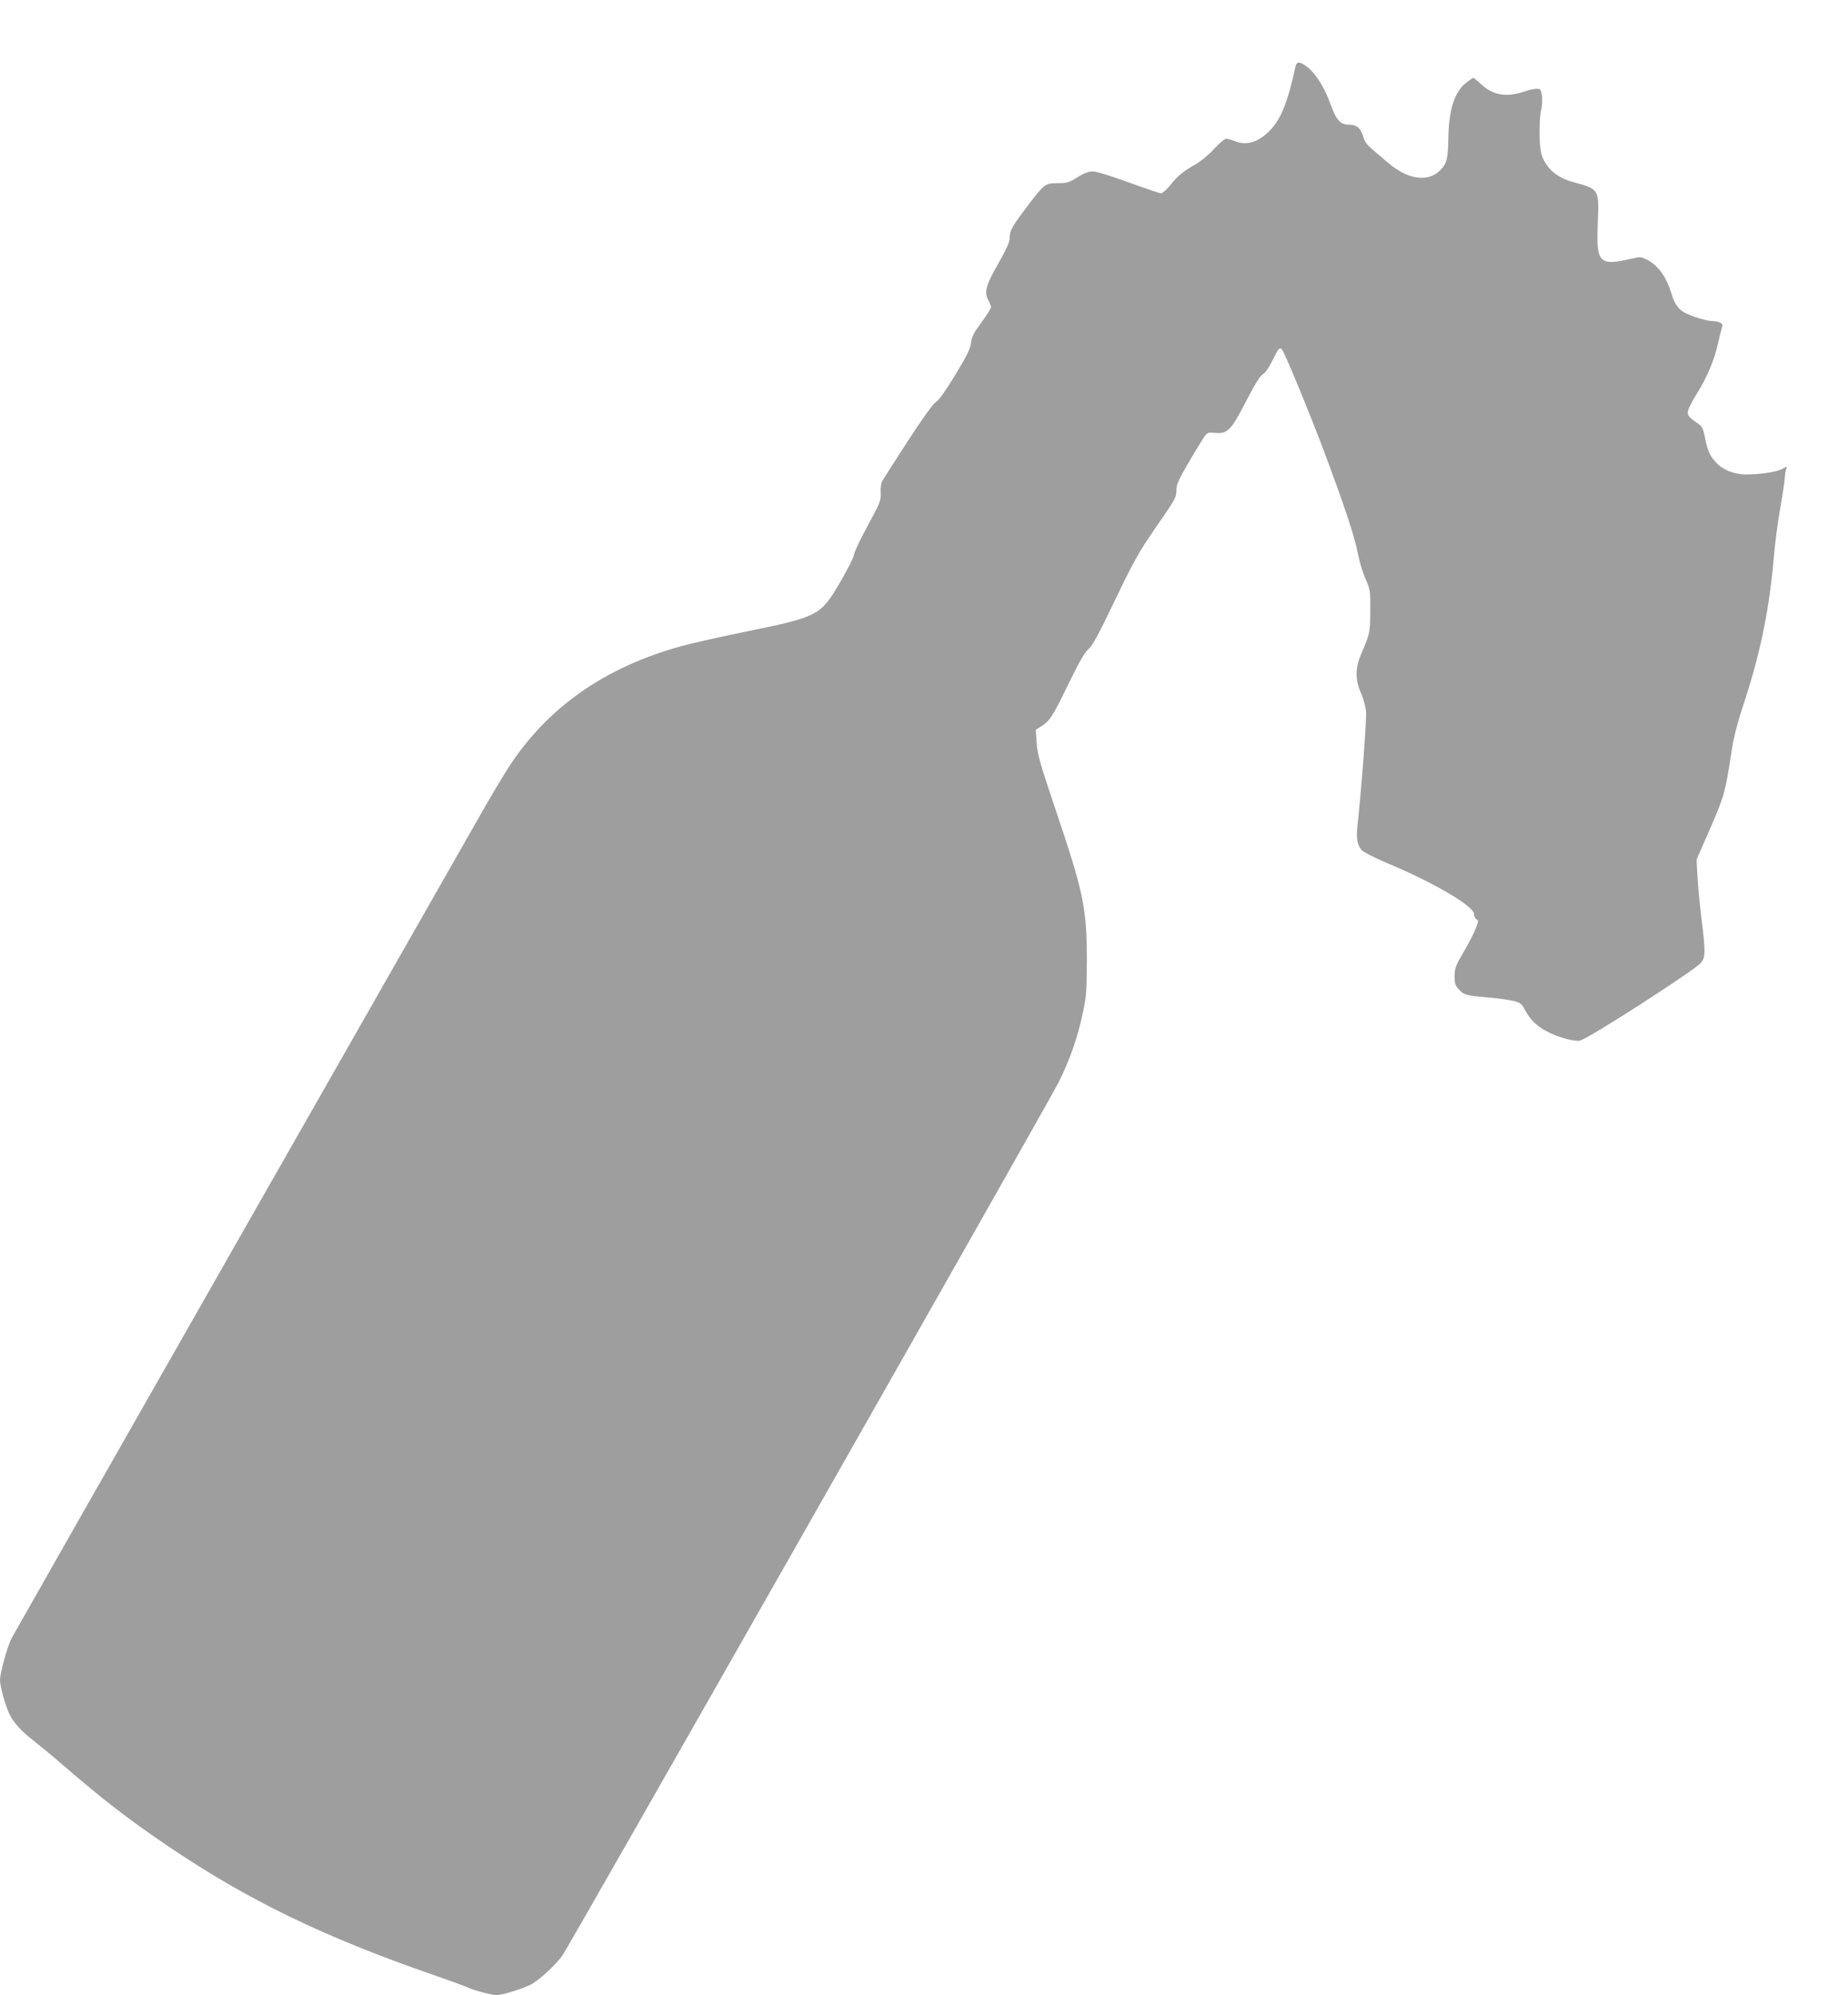 <?xml version="1.0" standalone="no"?>
<!DOCTYPE svg PUBLIC "-//W3C//DTD SVG 20010904//EN"
 "http://www.w3.org/TR/2001/REC-SVG-20010904/DTD/svg10.dtd">
<svg version="1.0" xmlns="http://www.w3.org/2000/svg"
 width="1186pt" height="1280pt" viewBox="0 0 1186 1280"
 preserveAspectRatio="xMidYMid meet">
<g transform="translate(0,1280) scale(0.1,-0.1)"
fill="#9e9e9e" stroke="none">
<path d="M8314 12373 c-49 -229 -93 -338 -166 -412 -74 -75 -149 -97 -225 -66
-19 8 -44 15 -53 15 -10 0 -45 -29 -77 -64 -33 -37 -85 -80 -123 -102 -82 -47
-113 -73 -162 -135 -22 -27 -48 -49 -57 -49 -10 0 -103 32 -208 70 -115 42
-206 70 -230 70 -27 0 -56 -11 -98 -37 -54 -34 -67 -38 -127 -38 -80 0 -86 -5
-193 -146 -99 -130 -115 -158 -115 -203 0 -29 -18 -69 -75 -170 -80 -140 -91
-183 -60 -236 8 -14 14 -32 15 -41 0 -8 -28 -52 -61 -97 -50 -67 -62 -92 -67
-130 -3 -37 -25 -81 -100 -205 -63 -104 -105 -163 -124 -175 -19 -11 -83 -100
-182 -252 -84 -129 -158 -245 -165 -258 -7 -12 -11 -46 -9 -75 2 -49 -3 -62
-85 -213 -48 -88 -87 -171 -87 -185 0 -13 -40 -91 -88 -174 -127 -216 -138
-222 -618 -320 -149 -30 -329 -71 -400 -90 -490 -135 -856 -390 -1106 -772
-36 -54 -123 -201 -195 -328 -72 -126 -770 -1351 -1551 -2721 -781 -1371
-1432 -2515 -1447 -2543 -29 -57 -75 -224 -75 -271 0 -39 34 -161 59 -214 30
-60 75 -110 151 -169 37 -29 128 -104 201 -167 251 -217 416 -344 664 -512
510 -346 1002 -585 1708 -829 109 -38 208 -74 219 -80 30 -16 154 -49 184 -49
38 0 160 38 219 67 55 28 162 127 205 188 50 73 3123 5478 3186 5605 72 145
124 296 156 454 20 96 23 141 23 336 -1 327 -21 424 -201 957 -99 294 -116
353 -121 426 l-6 85 29 18 c61 38 79 65 175 264 73 150 109 213 134 235 27 23
66 96 171 315 119 248 152 307 254 455 140 203 140 203 140 254 0 31 15 66 72
163 39 68 84 141 99 164 27 40 29 41 76 37 81 -8 104 16 199 201 57 110 90
164 109 175 16 10 40 44 61 88 38 79 47 89 62 70 18 -23 173 -397 266 -644
131 -349 203 -564 220 -663 9 -47 30 -119 48 -160 32 -73 33 -78 32 -210 -1
-141 -1 -142 -60 -280 -37 -89 -37 -164 0 -245 15 -33 30 -87 33 -120 4 -50
-27 -469 -55 -733 -9 -82 -1 -126 28 -157 12 -13 84 -49 159 -81 306 -128 561
-278 561 -329 0 -13 7 -28 16 -33 13 -7 13 -14 -6 -61 -11 -29 -46 -96 -77
-149 -51 -87 -57 -103 -58 -154 0 -49 4 -61 29 -87 33 -35 44 -38 191 -51 61
-5 132 -15 159 -22 44 -11 52 -18 73 -58 33 -62 75 -103 142 -138 67 -36 175
-66 211 -58 51 10 735 450 776 499 30 36 30 69 4 282 -11 88 -23 210 -26 270
l-6 110 72 164 c106 242 111 259 151 519 15 104 37 188 90 349 99 304 155 580
184 918 8 94 27 233 41 310 14 77 26 160 28 185 1 25 6 53 10 63 8 17 6 16
-25 -1 -35 -20 -143 -36 -234 -36 -78 1 -148 29 -193 78 -41 45 -53 73 -72
169 -8 42 -18 62 -36 75 -70 48 -77 57 -70 89 4 17 31 68 60 114 60 96 110
215 130 309 8 36 19 80 24 98 9 27 8 33 -8 42 -10 6 -34 10 -52 10 -35 1 -126
28 -176 54 -40 20 -66 59 -85 122 -31 104 -84 179 -152 215 -42 22 -47 23
-102 10 -211 -49 -229 -30 -219 224 9 226 12 220 -165 269 -105 29 -178 98
-199 188 -13 58 -13 219 1 273 6 25 8 65 5 90 -7 41 -10 45 -35 45 -16 0 -48
-7 -71 -15 -117 -41 -206 -28 -280 41 -26 24 -50 44 -54 44 -4 0 -23 -12 -42
-27 -79 -59 -116 -174 -119 -363 -2 -133 -11 -164 -57 -207 -78 -73 -204 -54
-328 51 -30 26 -76 65 -102 87 -34 28 -51 52 -59 82 -15 54 -42 77 -89 77 -58
0 -84 28 -121 132 -38 105 -93 194 -149 238 -47 37 -68 38 -76 3z"/>
</g>
</svg>
